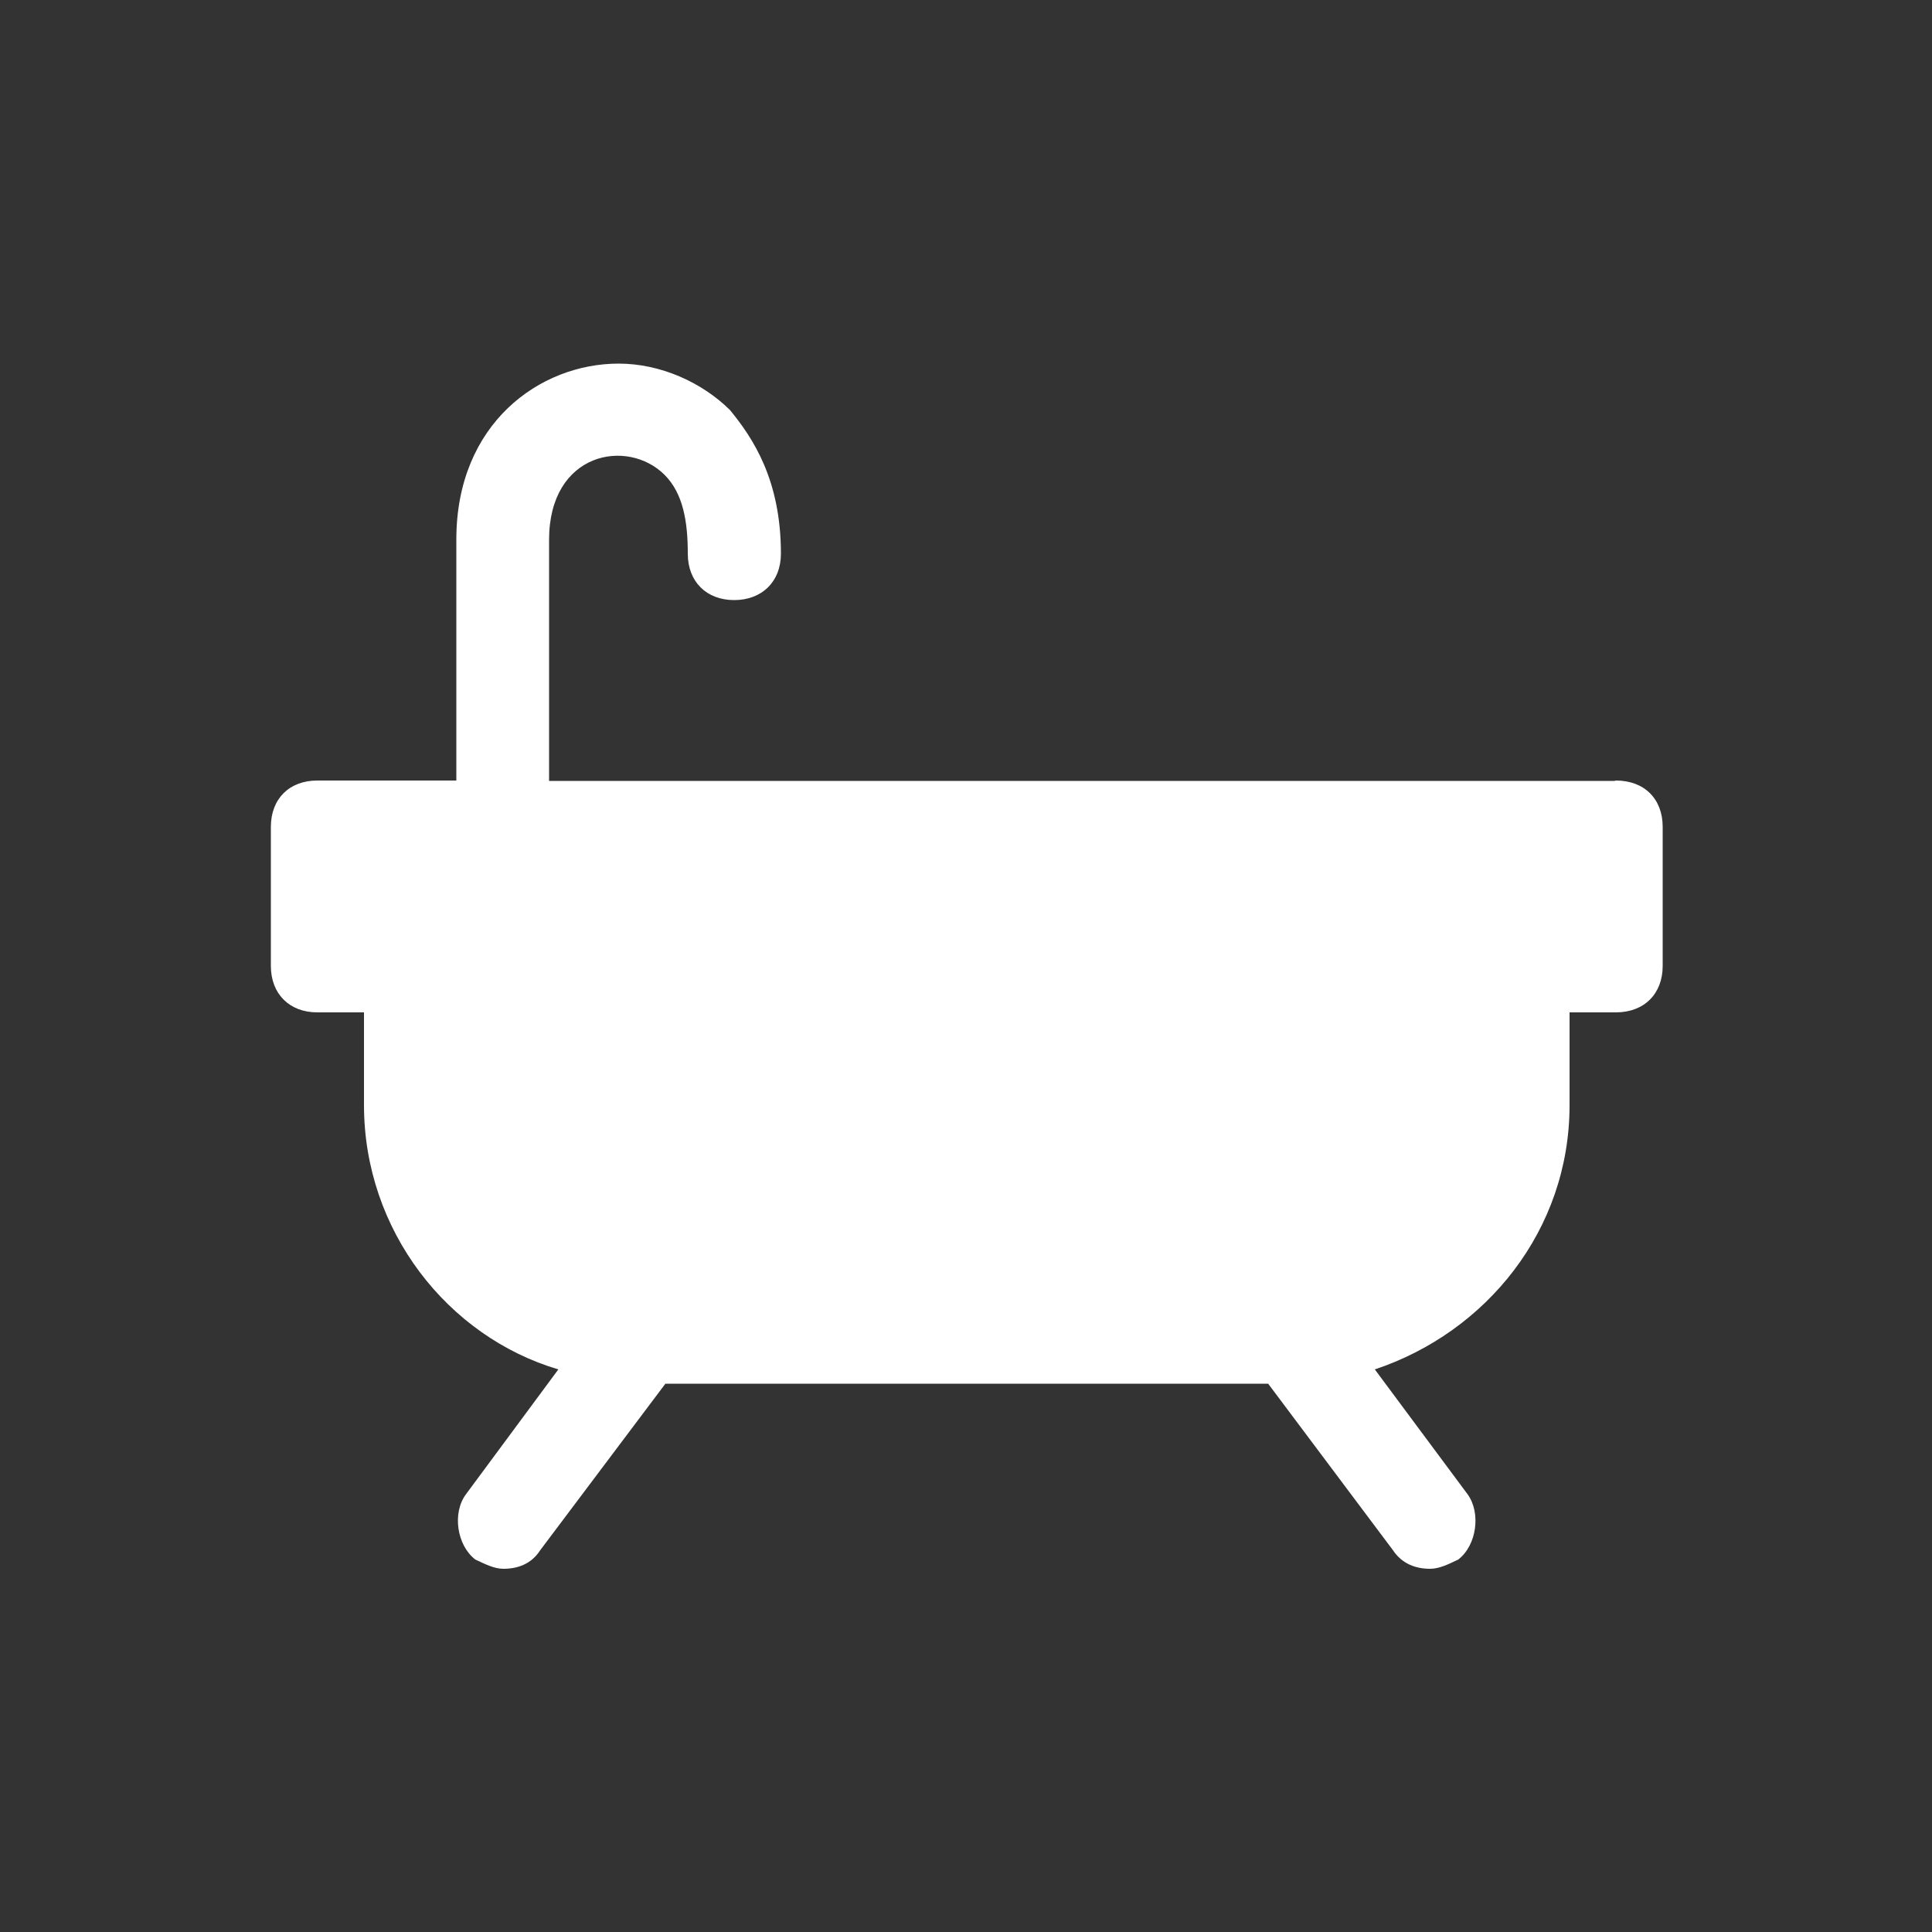 <?xml version="1.0" encoding="utf-8"?>
<!-- Generator: Adobe Illustrator 16.0.0, SVG Export Plug-In . SVG Version: 6.00 Build 0)  -->
<!DOCTYPE svg PUBLIC "-//W3C//DTD SVG 1.1//EN" "http://www.w3.org/Graphics/SVG/1.1/DTD/svg11.dtd">
<svg version="1.1" id="Livello_1" xmlns:x="http://ns.adobe.com/Extensibility/1.0/" xmlns:i="http://ns.adobe.com/AdobeIllustrator/10.0/" xmlns:graph="http://ns.adobe.com/Graphs/1.0/"
	 xmlns="http://www.w3.org/2000/svg" xmlns:xlink="http://www.w3.org/1999/xlink" x="0px" y="0px" width="580px" height="580px"
	 viewBox="0 0 580 580" enable-background="new 0 0 580 580" xml:space="preserve">
<rect x="0" y="0" width="580" height="580" fill="#333333" stroke="none"/>
<path fill="#FFFFFF" d="M484.648,234.436H164.836v-72.384c0-26.332,23.548-30.624,34.684-19.488
	c5.568,5.568,6.96,14.036,6.96,23.664c0,8.352,5.568,13.92,13.92,13.92c8.353,0,14.036-5.568,14.036-13.92
	c0-22.272-8.468-34.8-15.312-43.152c-8.468-8.352-20.88-13.92-33.408-13.92c-23.664,0-48.72,17.979-48.72,52.78v72.384H95.236
	c-8.352,0-13.92,5.452-13.92,13.92V290c0,8.352,5.568,13.92,13.92,13.92h14.036v27.84c0,37.584,25.057,69.484,58.349,79.344
	l-27.725,37.469c-4.176,5.567-2.784,15.312,2.784,19.604c2.784,1.276,5.568,2.784,8.468,2.784c4.177,0,8.353-1.392,11.021-5.568
	l37.584-49.995h180.96l37.468,49.995c2.784,4.177,6.96,5.568,11.136,5.568c2.784,0,5.568-1.392,8.468-2.784
	c5.568-4.292,6.845-14.036,2.784-19.604l-27.84-37.469c33.408-11.135,58.464-41.76,58.464-79.344v-27.84h13.92
	c8.468,0,14.036-5.568,14.036-13.92v-41.76c0-8.468-5.568-13.92-14.036-13.92L484.648,234.436z"/>
</svg>
